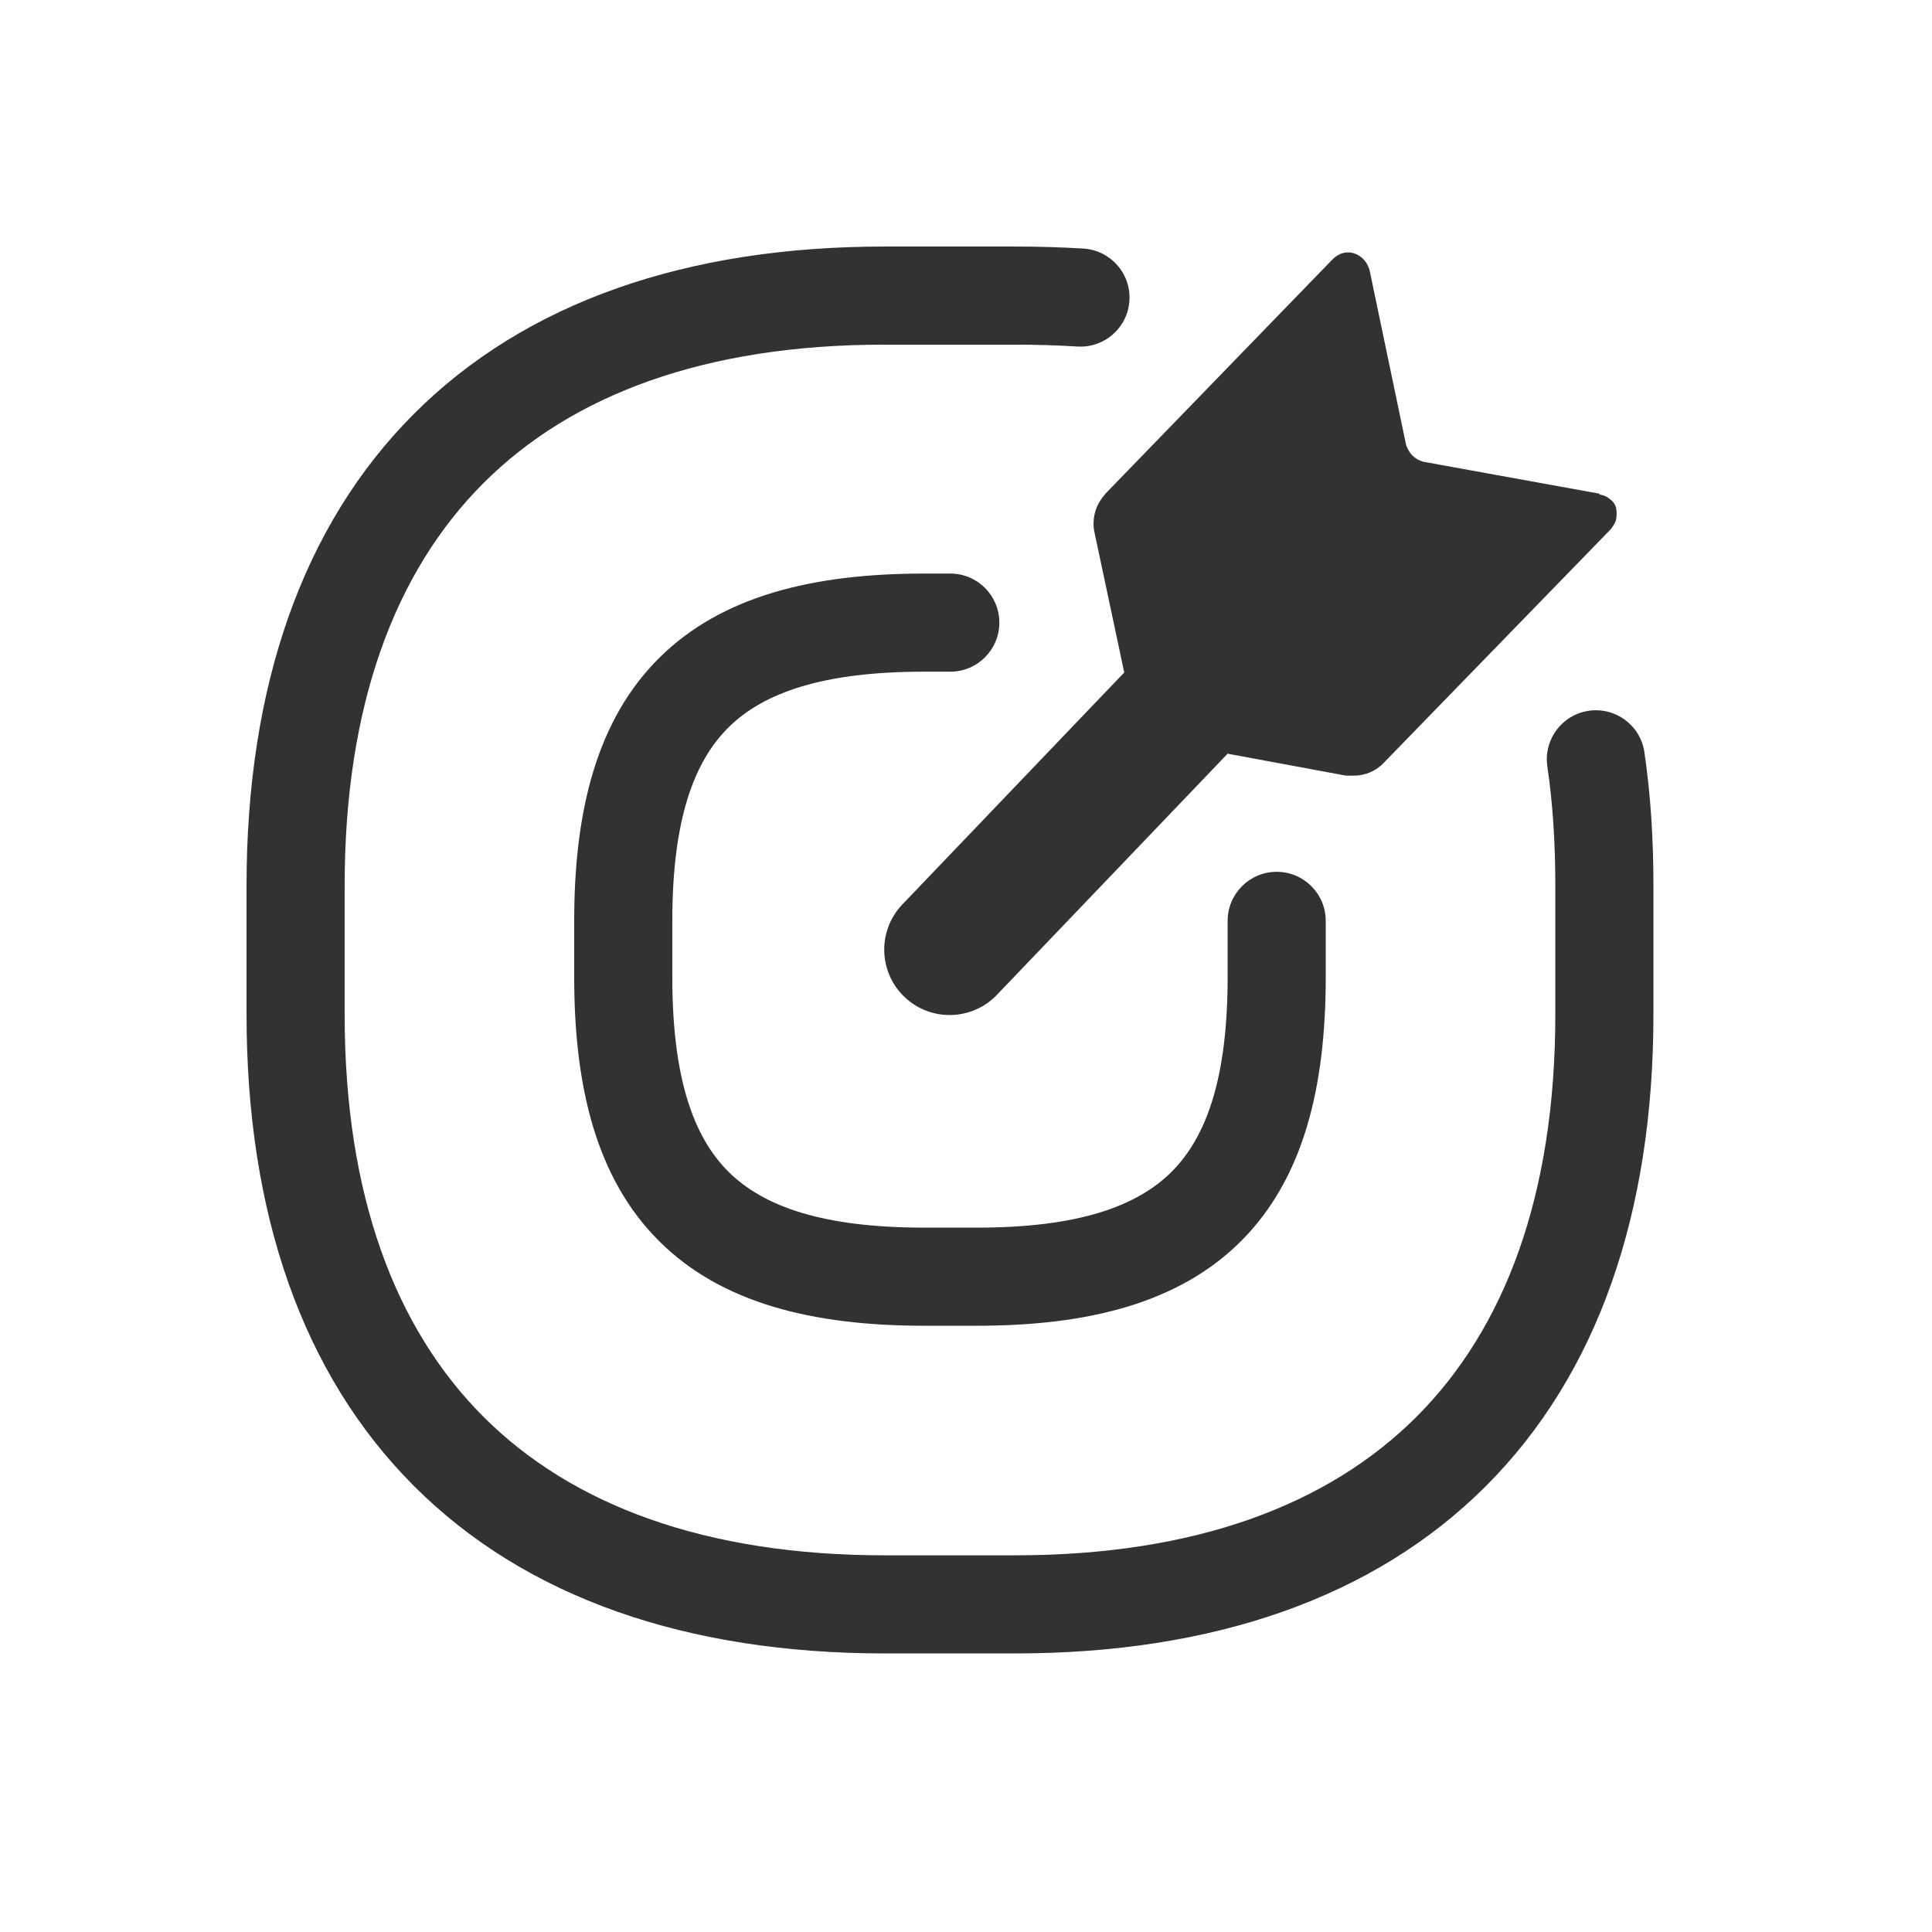 <svg width="64" height="64" viewBox="0 0 64 64" fill="none" xmlns="http://www.w3.org/2000/svg">
<path d="M33.603 8.167C34.394 8.167 35.141 8.189 35.89 8.234C36.785 8.289 37.468 9.059 37.414 9.955C37.36 10.851 36.589 11.533 35.693 11.479C35.012 11.437 34.33 11.417 33.603 11.417H29.292C23.35 11.417 18.938 13.078 16.011 16.008C13.084 18.938 11.417 23.36 11.417 29.335V33.603C11.417 39.579 13.084 44.001 16.014 46.931C18.944 49.86 23.36 51.522 29.314 51.522H33.625C39.579 51.522 43.995 49.86 46.925 46.931C49.855 44.001 51.522 39.579 51.522 33.603V29.335C51.522 27.925 51.439 26.619 51.258 25.391C51.127 24.503 51.74 23.677 52.628 23.546C53.516 23.415 54.342 24.028 54.473 24.916C54.681 26.331 54.772 27.799 54.772 29.335V33.603C54.772 40.173 52.928 45.523 49.223 49.228C45.517 52.934 40.173 54.772 33.625 54.772H29.314C22.766 54.772 17.421 52.934 13.715 49.228C10.009 45.523 8.167 40.173 8.167 33.603V29.335C8.167 22.765 10.009 17.416 13.712 13.71C17.415 10.004 22.754 8.167 29.292 8.167H33.603ZM31.48 19C32.378 19 33.105 19.728 33.105 20.625C33.105 21.522 32.378 22.25 31.48 22.25H30.613C27.262 22.25 25.296 22.945 24.133 24.096C22.974 25.243 22.271 27.183 22.271 30.505V32.368C22.271 35.705 22.969 37.657 24.128 38.812C25.288 39.968 27.253 40.667 30.613 40.667H32.368C35.714 40.667 37.667 39.964 38.819 38.808C39.973 37.65 40.667 35.695 40.667 32.368V30.505C40.667 29.608 41.395 28.88 42.292 28.88C43.189 28.88 43.917 29.608 43.917 30.505V32.368C43.917 36.039 43.169 39.047 41.122 41.102C39.074 43.157 36.064 43.917 32.368 43.917H30.613C26.91 43.917 23.892 43.164 21.834 41.113C19.775 39.061 19.021 36.051 19.021 32.368V30.505C19.021 26.829 19.782 23.829 21.846 21.786C23.906 19.747 26.923 19 30.613 19H31.48ZM44.653 8.361C44.827 8.361 44.978 8.426 45.108 8.534C45.238 8.642 45.325 8.795 45.368 8.946L46.582 14.753C46.625 14.861 46.691 14.992 46.777 15.078C46.886 15.186 46.994 15.252 47.145 15.295L52.995 16.356L52.974 16.378C53.103 16.4 53.234 16.443 53.32 16.529C53.429 16.594 53.515 16.725 53.537 16.833C53.559 16.941 53.559 17.071 53.537 17.201C53.515 17.331 53.363 17.526 53.363 17.526L45.846 25.262C45.586 25.543 45.217 25.694 44.849 25.694H44.589L40.666 24.967C39.54 26.144 38.415 27.322 37.29 28.497C35.866 29.985 34.443 31.471 33.024 32.955C32.198 33.82 30.826 33.851 29.961 33.024C29.096 32.198 29.065 30.826 29.892 29.961C31.316 28.471 32.741 26.982 34.166 25.493C35.192 24.422 36.217 23.349 37.242 22.277L36.247 17.592C36.204 17.375 36.225 17.137 36.29 16.92C36.355 16.703 36.485 16.508 36.637 16.335L44.134 8.6C44.285 8.448 44.459 8.361 44.653 8.361Z" fill="#323232"/>
</svg>
